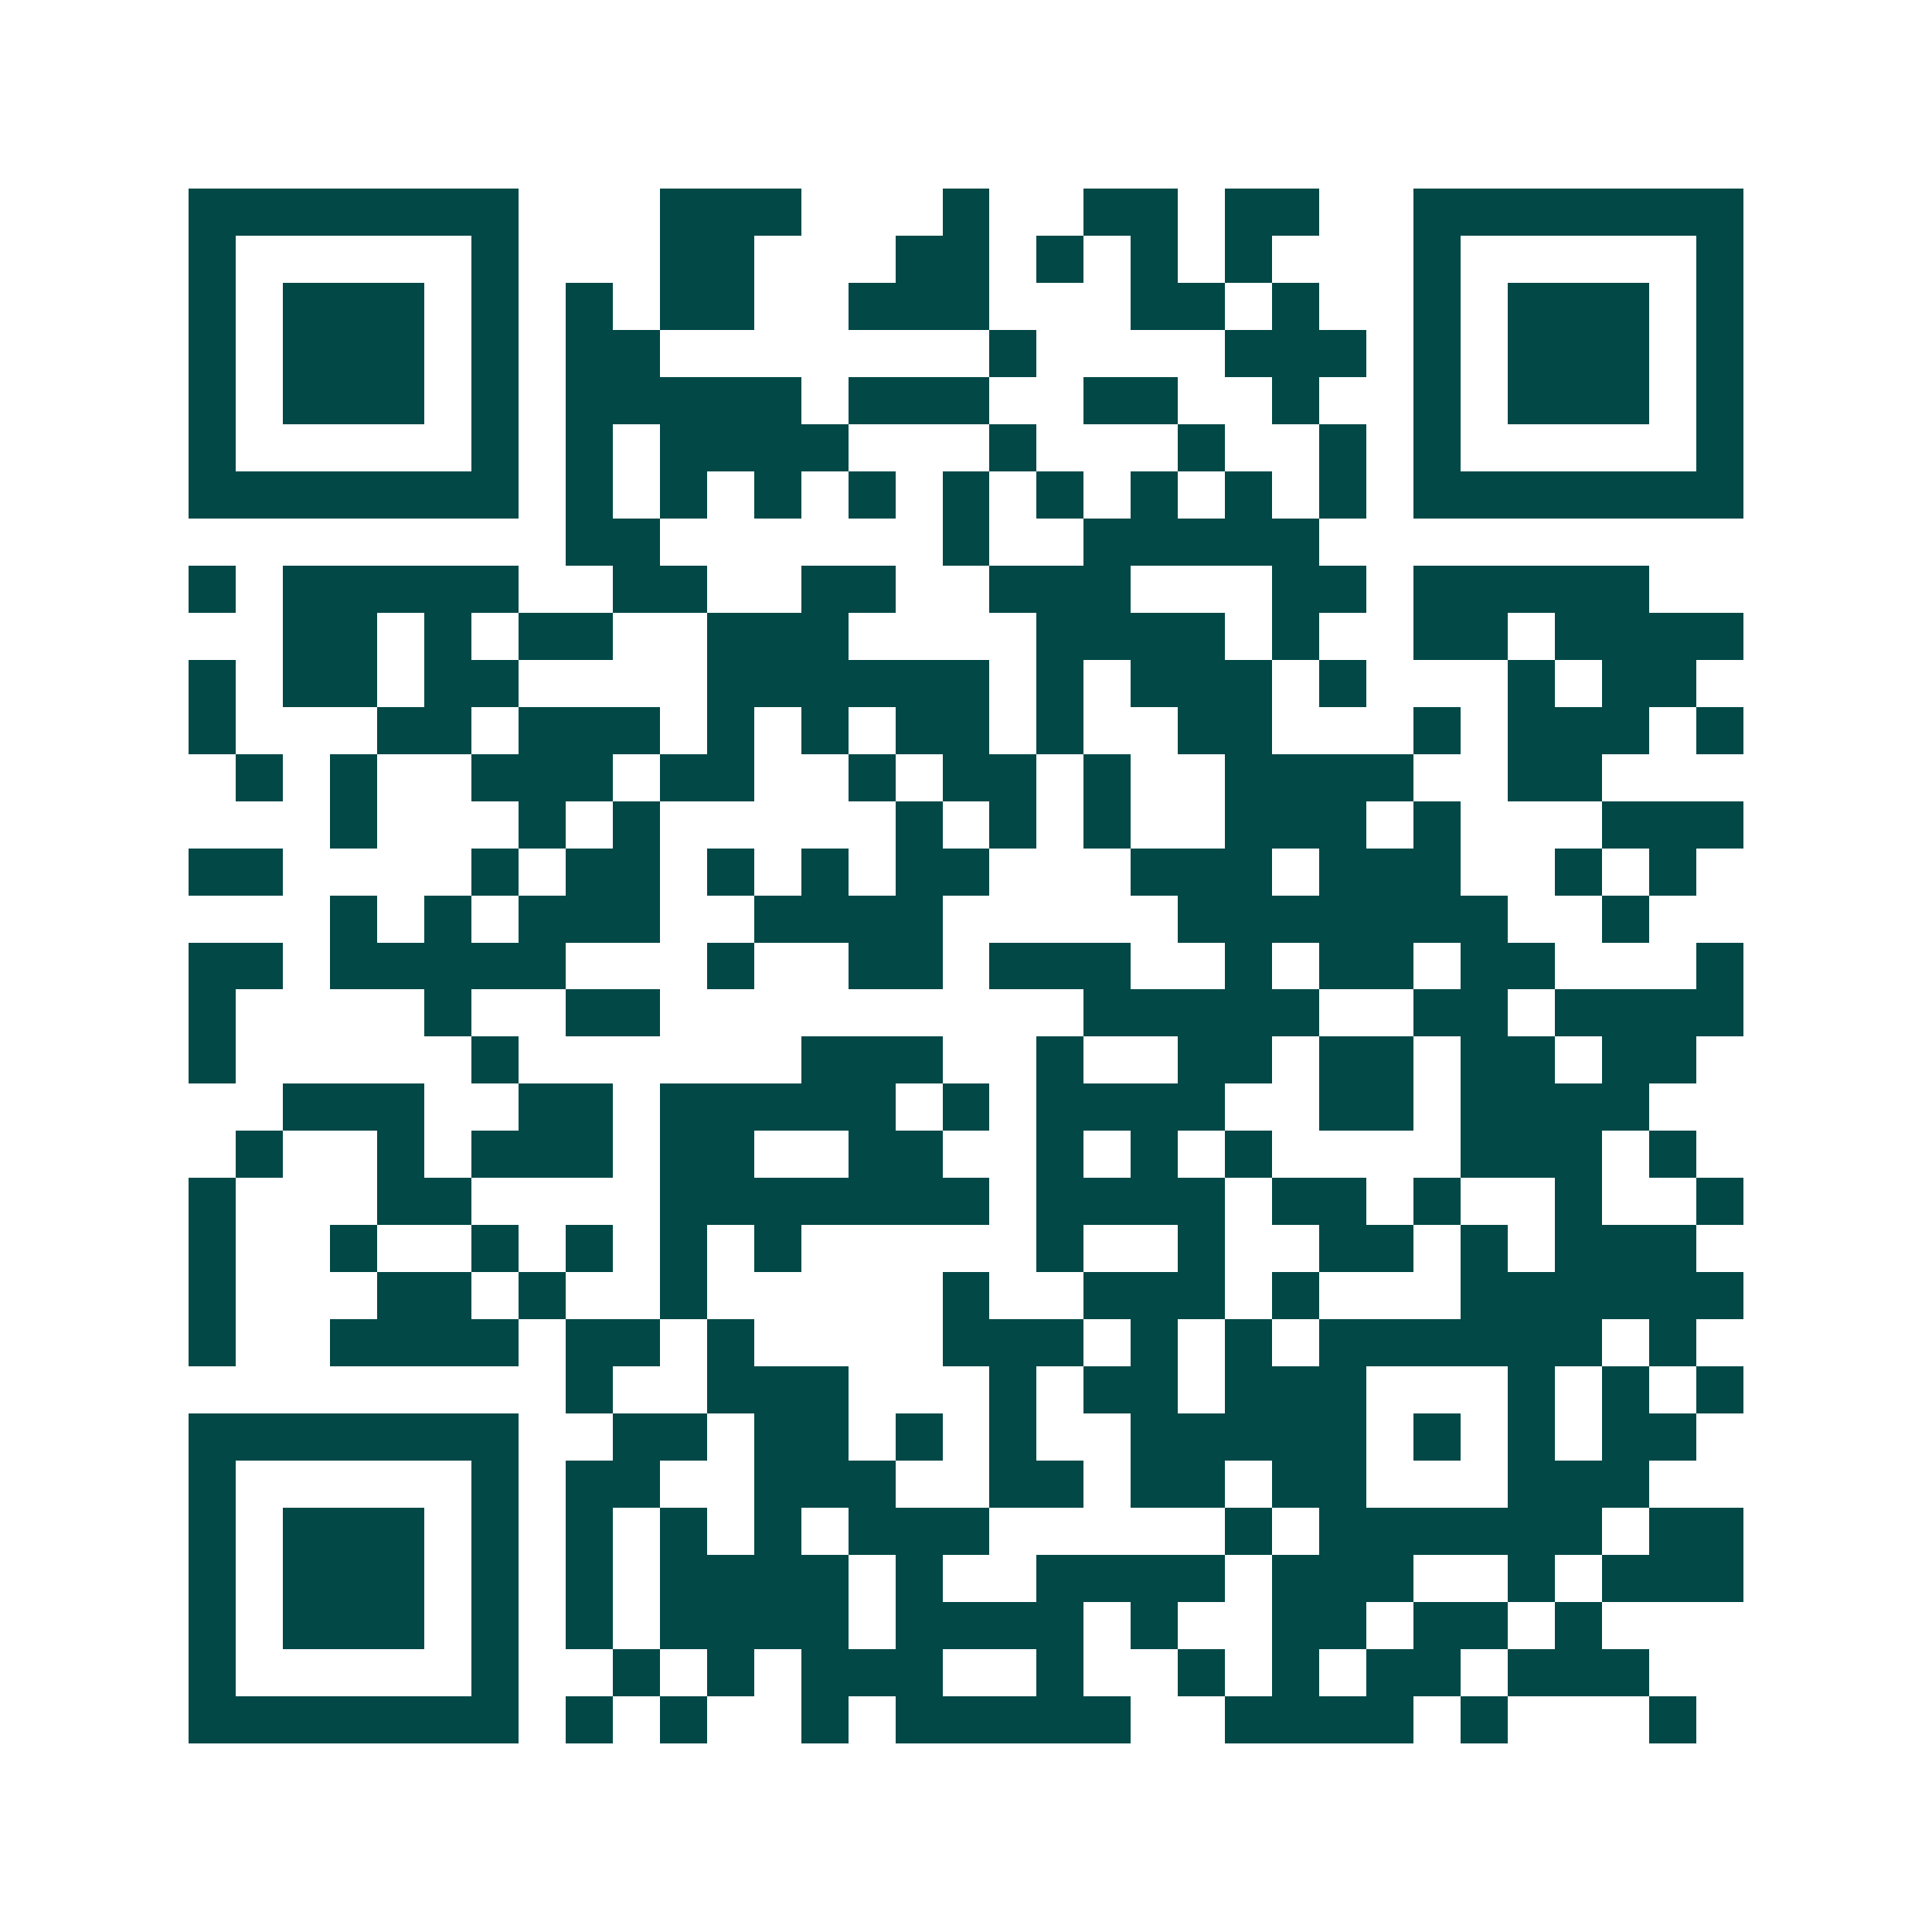 <svg xmlns="http://www.w3.org/2000/svg" width="200" height="200" viewBox="0 0 41 41" shape-rendering="crispEdges"><path fill="#ffffff" d="M0 0h41v41H0z"/><path stroke="#014847" d="M4 4.5h7m3 0h3m3 0h1m2 0h2m1 0h2m2 0h7M4 5.5h1m5 0h1m3 0h2m3 0h2m1 0h1m1 0h1m1 0h1m3 0h1m5 0h1M4 6.5h1m1 0h3m1 0h1m1 0h1m1 0h2m2 0h3m3 0h2m1 0h1m2 0h1m1 0h3m1 0h1M4 7.5h1m1 0h3m1 0h1m1 0h2m7 0h1m4 0h3m1 0h1m1 0h3m1 0h1M4 8.5h1m1 0h3m1 0h1m1 0h5m1 0h3m2 0h2m2 0h1m2 0h1m1 0h3m1 0h1M4 9.5h1m5 0h1m1 0h1m1 0h4m3 0h1m3 0h1m2 0h1m1 0h1m5 0h1M4 10.5h7m1 0h1m1 0h1m1 0h1m1 0h1m1 0h1m1 0h1m1 0h1m1 0h1m1 0h1m1 0h7M12 11.5h2m6 0h1m2 0h5M4 12.5h1m1 0h5m2 0h2m2 0h2m2 0h3m3 0h2m1 0h5M6 13.5h2m1 0h1m1 0h2m2 0h3m4 0h4m1 0h1m2 0h2m1 0h4M4 14.5h1m1 0h2m1 0h2m4 0h6m1 0h1m1 0h3m1 0h1m3 0h1m1 0h2M4 15.5h1m3 0h2m1 0h3m1 0h1m1 0h1m1 0h2m1 0h1m2 0h2m3 0h1m1 0h3m1 0h1M5 16.5h1m1 0h1m2 0h3m1 0h2m2 0h1m1 0h2m1 0h1m2 0h4m2 0h2M7 17.5h1m3 0h1m1 0h1m5 0h1m1 0h1m1 0h1m2 0h3m1 0h1m3 0h3M4 18.5h2m4 0h1m1 0h2m1 0h1m1 0h1m1 0h2m3 0h3m1 0h3m2 0h1m1 0h1M7 19.5h1m1 0h1m1 0h3m2 0h4m5 0h7m2 0h1M4 20.5h2m1 0h5m3 0h1m2 0h2m1 0h3m2 0h1m1 0h2m1 0h2m3 0h1M4 21.5h1m4 0h1m2 0h2m9 0h5m2 0h2m1 0h4M4 22.5h1m5 0h1m6 0h3m2 0h1m2 0h2m1 0h2m1 0h2m1 0h2M6 23.5h3m2 0h2m1 0h5m1 0h1m1 0h4m2 0h2m1 0h4M5 24.5h1m2 0h1m1 0h3m1 0h2m2 0h2m2 0h1m1 0h1m1 0h1m4 0h3m1 0h1M4 25.5h1m3 0h2m4 0h7m1 0h4m1 0h2m1 0h1m2 0h1m2 0h1M4 26.5h1m2 0h1m2 0h1m1 0h1m1 0h1m1 0h1m5 0h1m2 0h1m2 0h2m1 0h1m1 0h3M4 27.5h1m3 0h2m1 0h1m2 0h1m5 0h1m2 0h3m1 0h1m3 0h6M4 28.5h1m2 0h4m1 0h2m1 0h1m4 0h3m1 0h1m1 0h1m1 0h6m1 0h1M12 29.5h1m2 0h3m3 0h1m1 0h2m1 0h3m3 0h1m1 0h1m1 0h1M4 30.5h7m2 0h2m1 0h2m1 0h1m1 0h1m2 0h5m1 0h1m1 0h1m1 0h2M4 31.5h1m5 0h1m1 0h2m2 0h3m2 0h2m1 0h2m1 0h2m3 0h3M4 32.5h1m1 0h3m1 0h1m1 0h1m1 0h1m1 0h1m1 0h3m5 0h1m1 0h6m1 0h2M4 33.5h1m1 0h3m1 0h1m1 0h1m1 0h4m1 0h1m2 0h4m1 0h3m2 0h1m1 0h3M4 34.5h1m1 0h3m1 0h1m1 0h1m1 0h4m1 0h4m1 0h1m2 0h2m1 0h2m1 0h1M4 35.5h1m5 0h1m2 0h1m1 0h1m1 0h3m2 0h1m2 0h1m1 0h1m1 0h2m1 0h3M4 36.5h7m1 0h1m1 0h1m2 0h1m1 0h5m2 0h4m1 0h1m3 0h1"/></svg>
